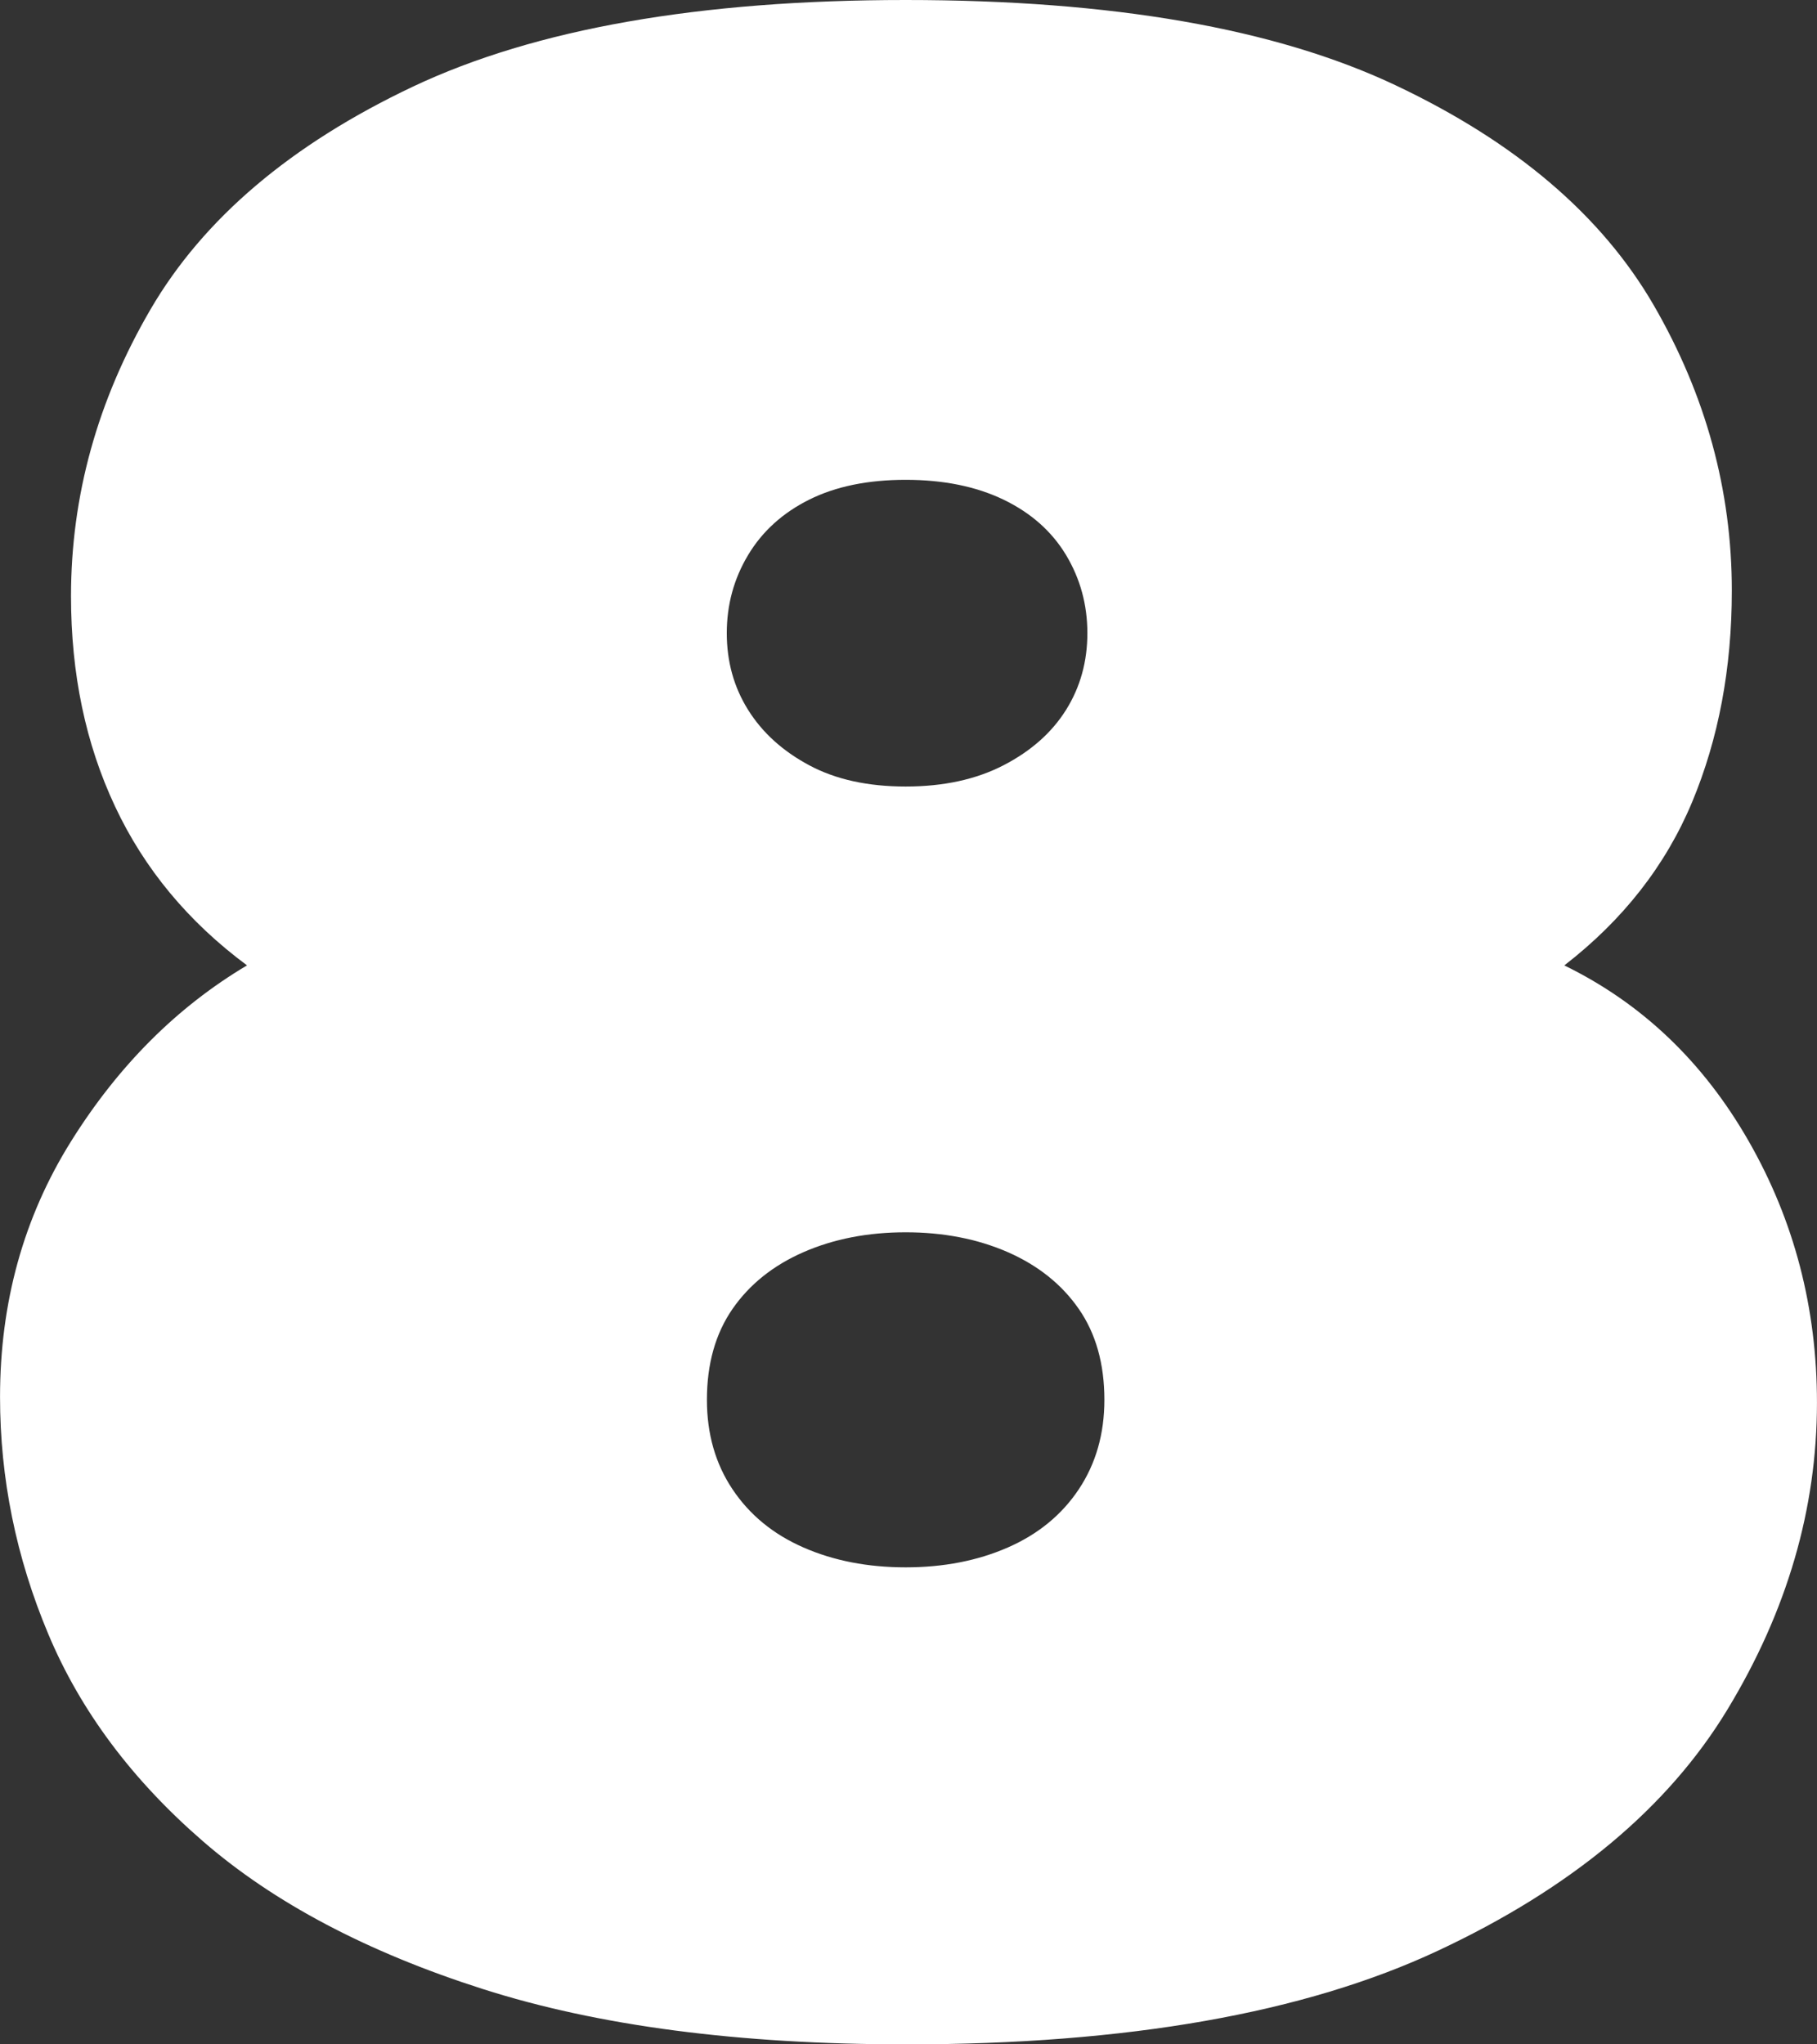 <?xml version="1.0" encoding="UTF-8"?>
<svg id="Layer_2" data-name="Layer 2" xmlns="http://www.w3.org/2000/svg" viewBox="0 0 497.46 559.64">
  <rect x="0" y="0" width="497.46" height="559.64" fill="#333333" stroke="none"/>
  <defs>
    <style>
      .cls-1 {
        fill: #fff;
        stroke-width: 0px;
      }
    </style>
  </defs>
  <g id="Layer_1_copy" data-name="Layer 1 copy">
    <path class="cls-1" d="M247.95,559.64c-45.6,0-84.21-5.05-115.81-15.16-31.61-10.1-57.13-23.57-76.56-40.42-19.43-16.83-33.56-35.75-42.36-56.74-8.82-20.99-13.21-42.62-13.21-64.9,0-25.9,6.47-49.22,19.43-69.96,12.95-20.72,29.01-36.79,48.19-48.19-16.07-11.91-28.12-26.43-36.14-43.53-8.04-17.1-12.05-36.26-12.05-57.52,0-27.46,7.25-53.63,21.76-78.51,14.5-24.87,38.48-45.2,71.9-61.02C146.52,7.91,191.47,0,247.95,0s101.17,7.77,134.08,23.32c32.9,15.55,56.48,35.63,70.73,60.24,14.25,24.62,21.38,50.66,21.38,78.12,0,21.25-3.63,40.55-10.88,57.91-7.26,17.37-18.92,32.26-34.98,44.69,21.24,10.37,38.09,26.43,50.52,48.19,12.44,21.76,18.65,45.61,18.65,71.51,0,29.03-8.16,57.01-24.48,83.95-16.32,26.95-42.75,48.97-79.28,66.07-36.53,17.1-85.11,25.65-145.74,25.65ZM247.95,429.06c10.36,0,19.69-1.81,27.98-5.44,8.28-3.62,14.77-8.94,19.43-15.94s7-15.16,7-24.48c0-9.84-2.33-18.13-7-24.87-4.66-6.73-11.15-11.91-19.43-15.55-8.3-3.62-17.62-5.44-27.98-5.44s-19.7,1.82-27.98,5.44c-8.29,3.63-14.77,8.82-19.43,15.55-4.66,6.74-7,15.03-7,24.87,0,9.33,2.33,17.49,7,24.48s11.14,12.32,19.43,15.94c8.28,3.63,17.61,5.44,27.98,5.44ZM247.95,215.31c10.36,0,19.3-1.94,26.82-5.83,7.51-3.89,13.21-8.94,17.1-15.16s5.83-13.21,5.83-20.99-1.94-14.89-5.83-21.38c-3.89-6.47-9.59-11.53-17.1-15.16-7.52-3.62-16.46-5.44-26.82-5.44s-19.18,1.82-26.43,5.44c-7.26,3.63-12.83,8.68-16.71,15.16-3.89,6.49-5.83,13.6-5.83,21.38s1.94,14.77,5.83,20.99,9.45,11.27,16.71,15.16c7.25,3.89,16.06,5.83,26.43,5.83Z"/>
  </g>
</svg>